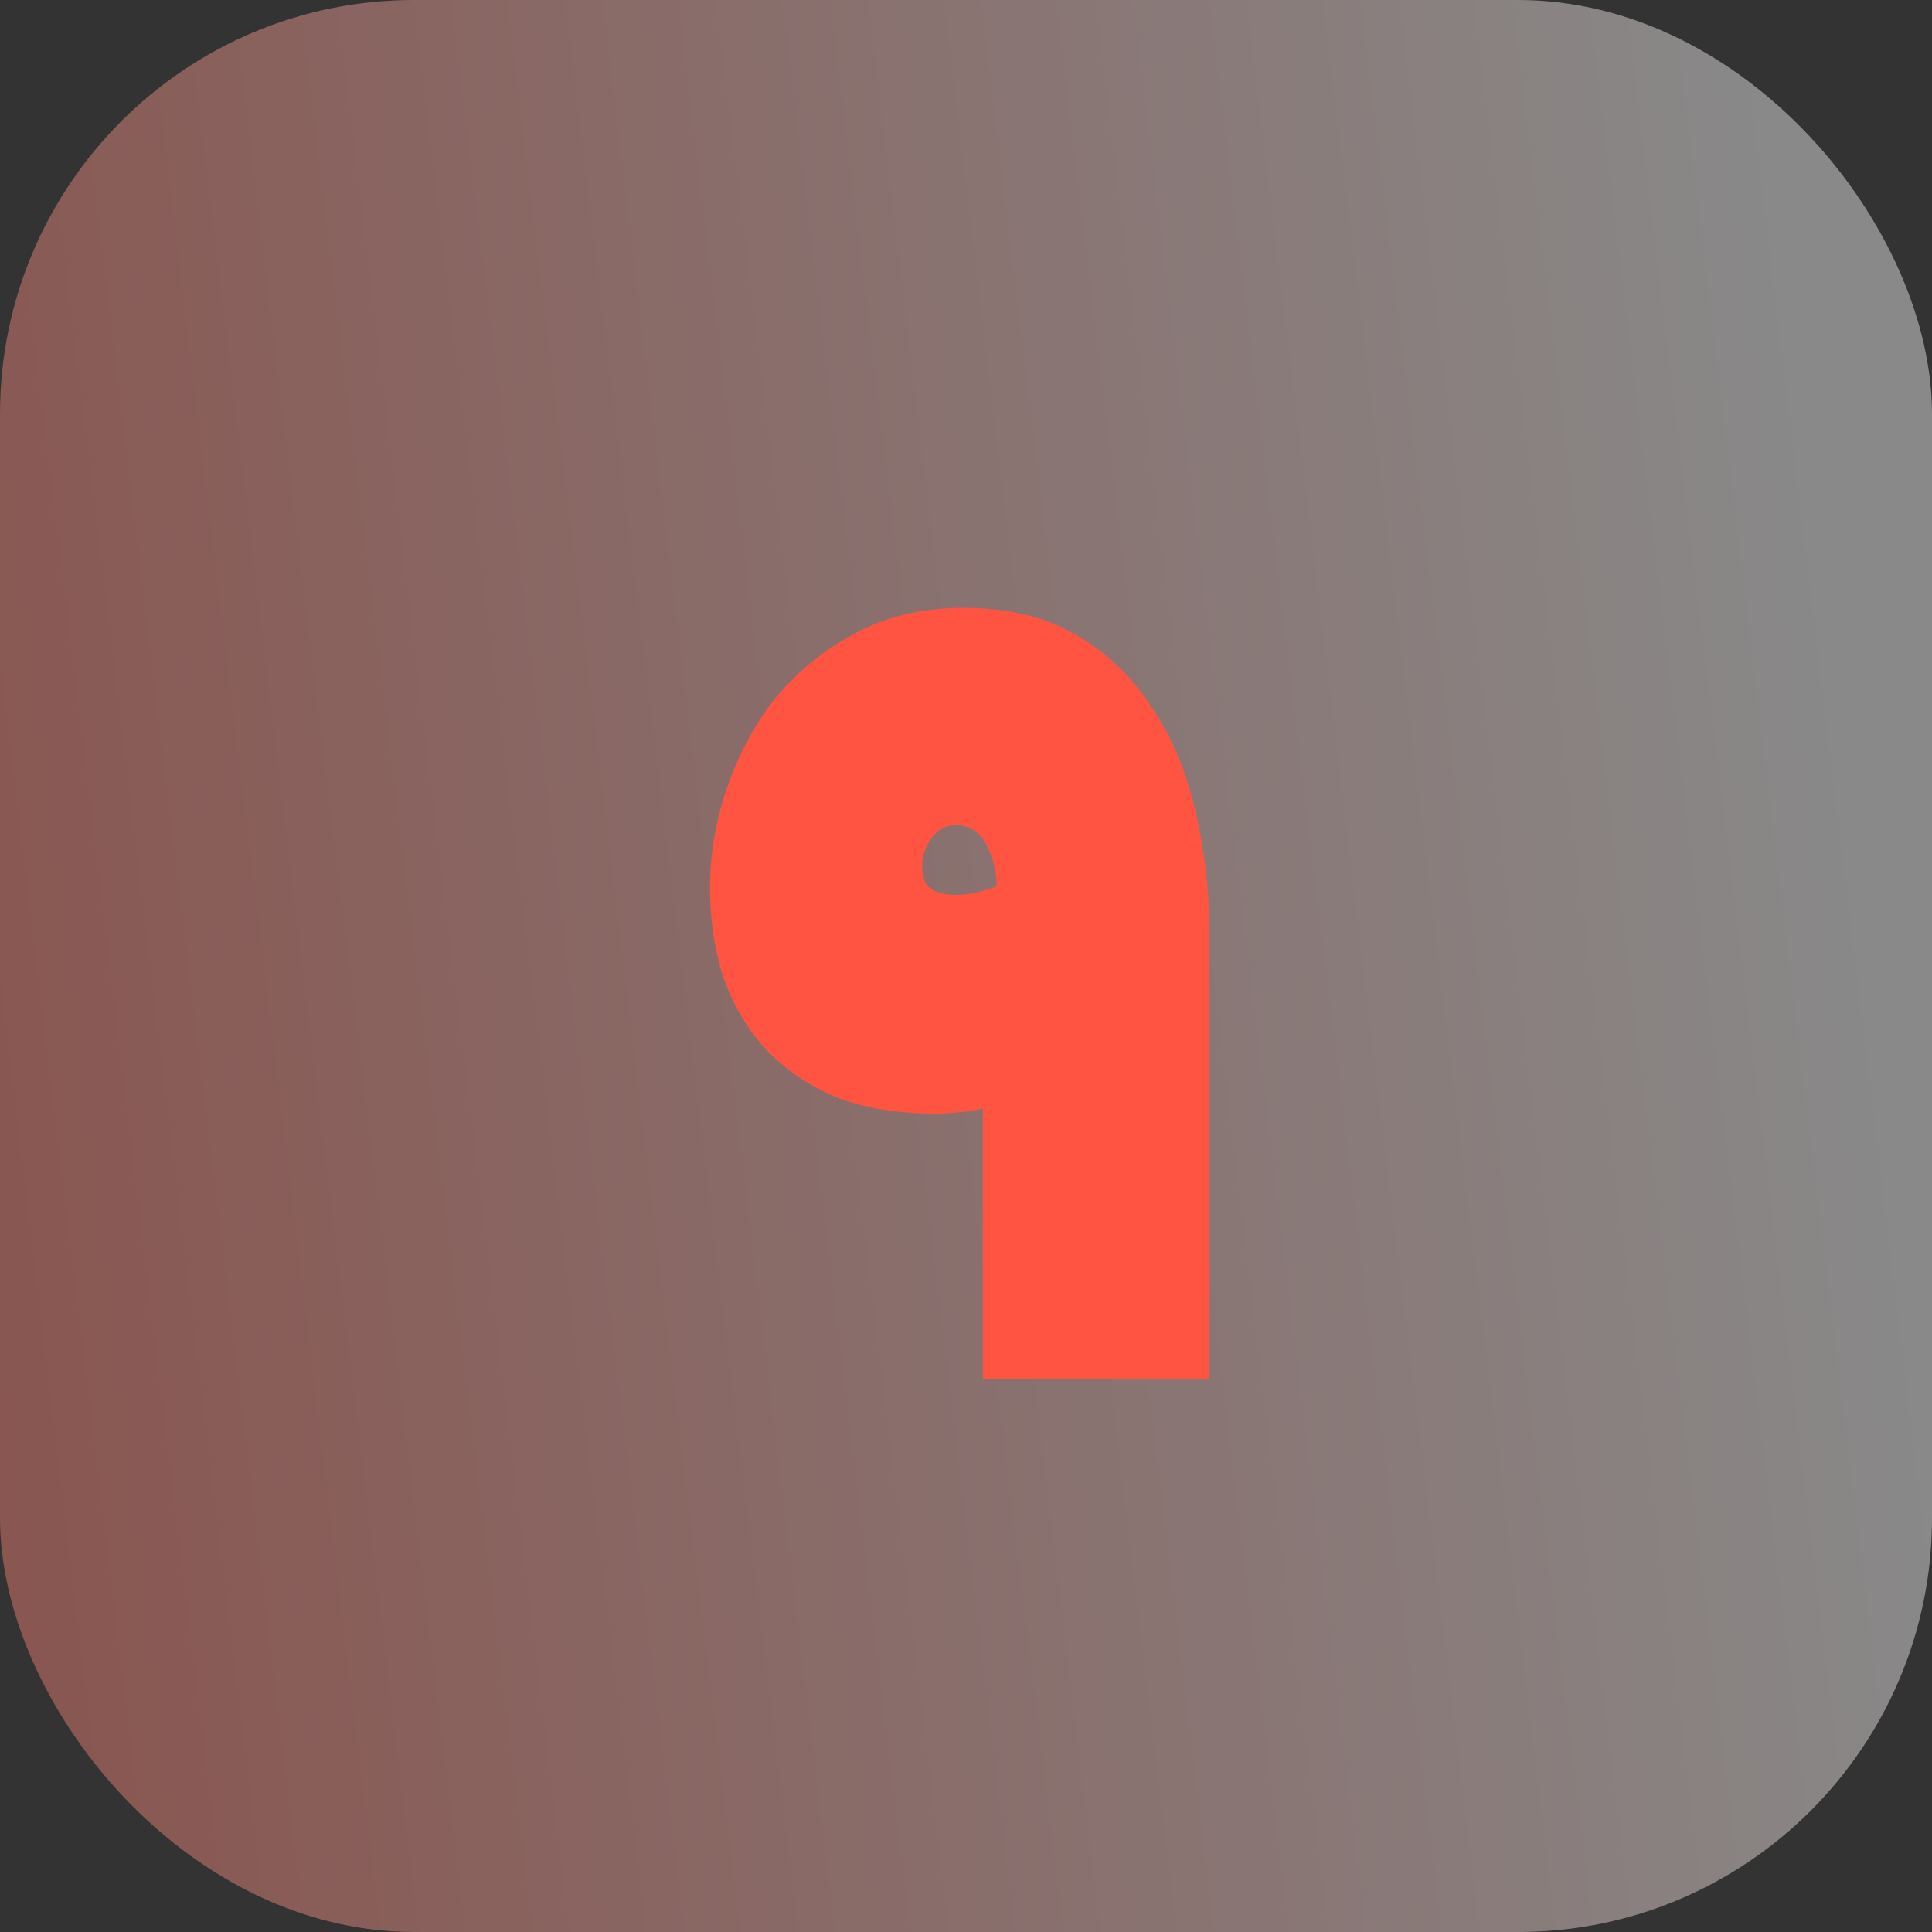 <svg xmlns="http://www.w3.org/2000/svg" xmlns:xlink="http://www.w3.org/1999/xlink" id="Layer_2" data-name="Layer 2" viewBox="0 0 56 56"><rect x="0" y="0" width="56" height="56" fill="#333333" stroke="none"/><defs><style>      .cls-1 {        fill: #ff5442;      }      .cls-1, .cls-2 {        stroke-width: 0px;      }      .cls-2 {        fill: url(#linear-gradient);        fill-opacity: .42;      }    </style><linearGradient id="linear-gradient" x1="-310.69" y1="102.56" x2="-232.92" y2="111.94" gradientTransform="translate(287 136.79) scale(1 -1)" gradientUnits="userSpaceOnUse"><stop offset="0" stop-color="#ff5442"></stop><stop offset="1" stop-color="#fff"></stop></linearGradient></defs><g id="Layer_1-2" data-name="Layer 1"><g><rect class="cls-2" width="56" height="56" rx="12" ry="12"></rect><path class="cls-1" d="m28.49,39.98v-7.85c-.19.05-.42.08-.68.11-.26.02-.49.04-.68.04-1.15,0-2.14-.17-2.95-.5-.82-.36-1.5-.84-2.05-1.44-.53-.6-.92-1.3-1.19-2.09-.24-.79-.36-1.63-.36-2.52,0-.98.17-1.96.5-2.92.34-.98.82-1.86,1.44-2.63.65-.77,1.42-1.38,2.3-1.84.91-.48,1.94-.72,3.1-.72,1.3,0,2.39.26,3.28.79.91.53,1.64,1.24,2.2,2.12.58.86,1,1.87,1.26,3.02.26,1.13.4,2.32.4,3.56v12.85h-6.55Zm.4-14.29c0-.41-.1-.8-.29-1.19-.19-.38-.49-.58-.9-.58-.29,0-.53.13-.72.4-.17.24-.25.5-.25.79,0,.31.08.53.25.65.19.12.43.18.72.18.34,0,.73-.08,1.19-.25Z"></path></g></g></svg>